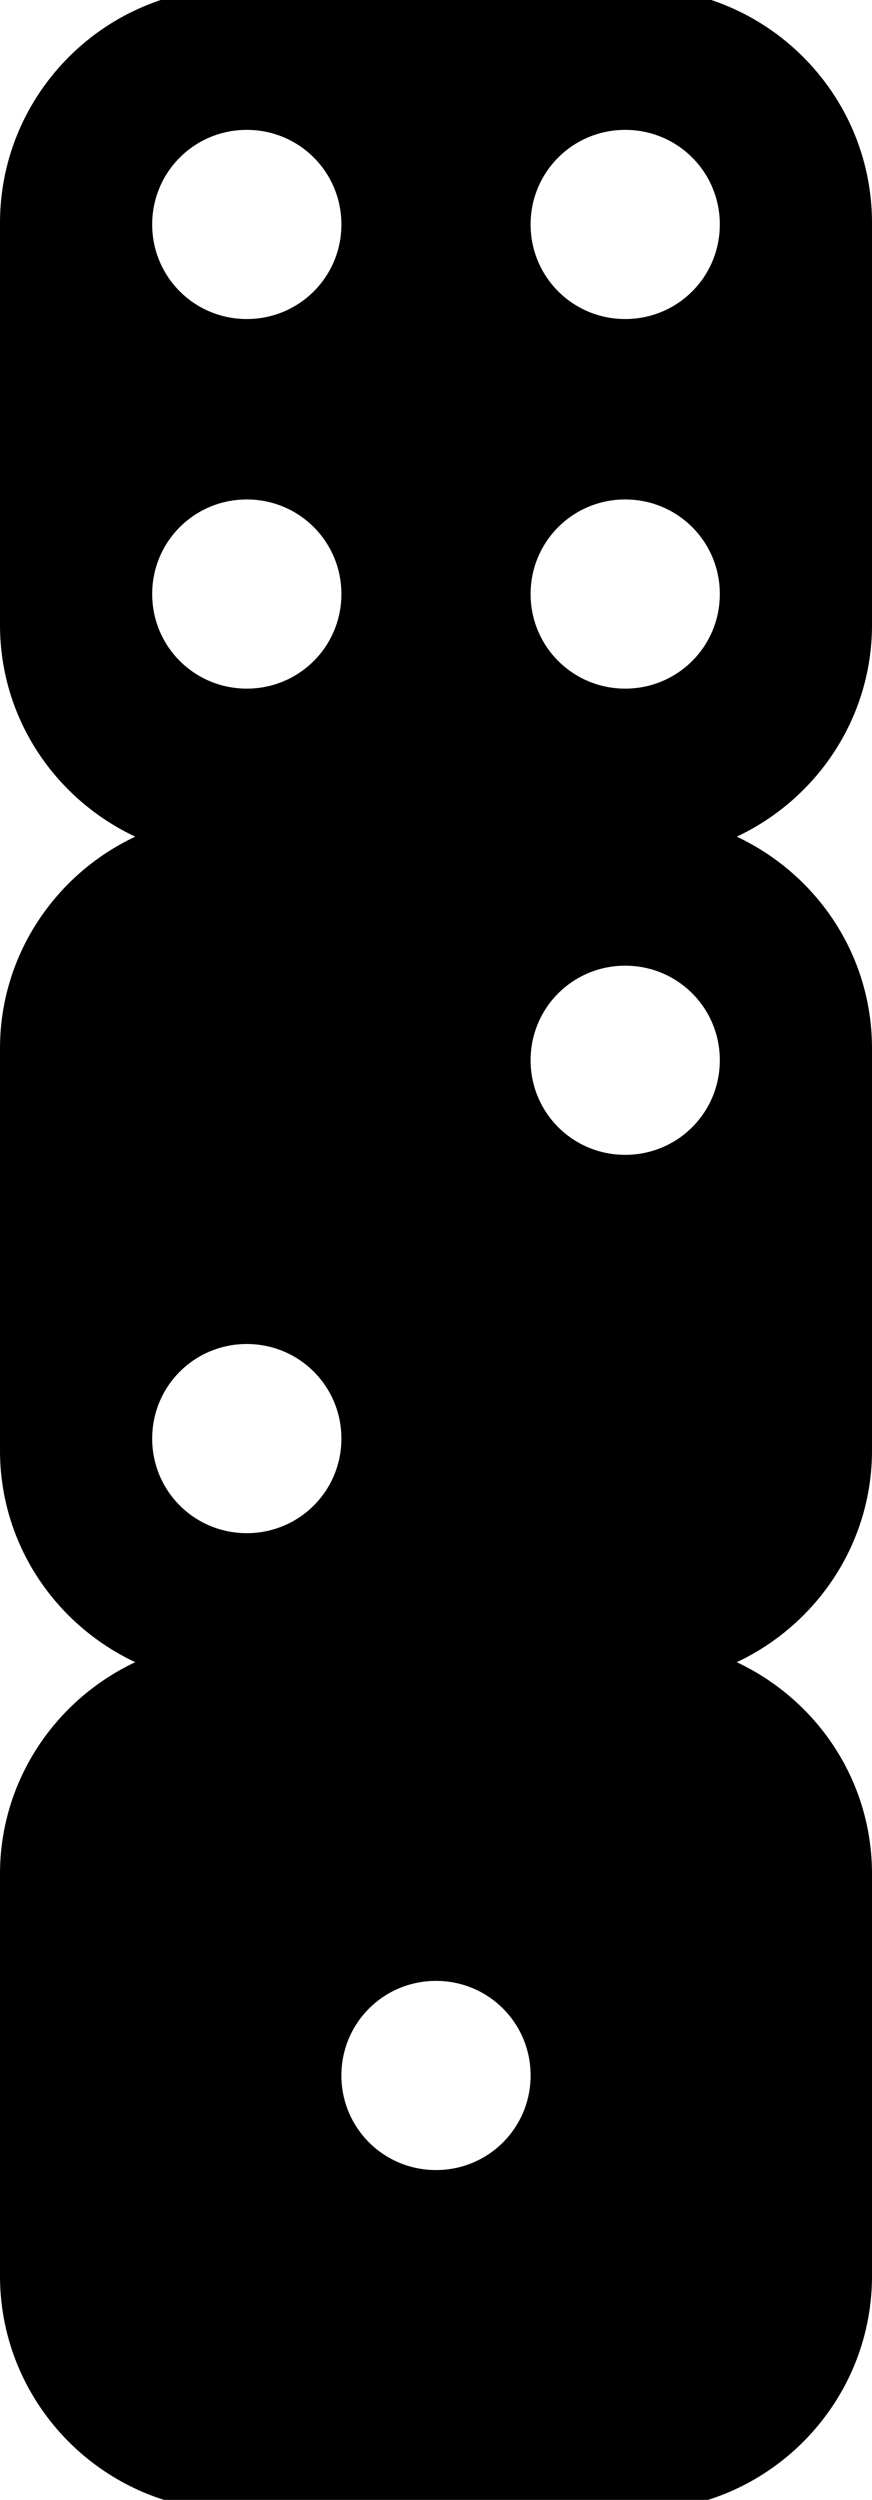 <?xml version="1.0" encoding="UTF-8"?>
<svg xmlns="http://www.w3.org/2000/svg" width="300" height="860" viewBox="0 0 300 860" fill="none">
  <g clip-path="url(#clip0_2676_7359)">
    <g clip-path="url(#clip1_2676_7359)">
      <path d="M300 214.97V76.686C300 32.124 263.738 -4.127 219.163 -4.127H80.837C36.262 -4.127 0 32.124 0 76.686V214.97C0 247.331 19.104 274.917 46.521 287.826C19.104 300.735 0 328.497 0 360.681V498.965C0 531.326 19.104 558.912 46.521 571.821C19.104 584.73 0 612.492 0 644.676V782.96C0 827.522 36.262 863.773 80.837 863.773H219.163C263.738 863.773 300 827.522 300 782.96V644.676C300 612.316 280.896 584.73 253.479 571.821C280.896 558.912 300 531.149 300 498.965V360.681C300 328.321 280.896 300.735 253.479 287.826C280.896 274.917 300 247.154 300 214.97ZM215.094 44.679C233.137 44.679 247.642 59.179 247.642 77.217C247.642 95.254 233.137 109.754 215.094 109.754C197.052 109.754 182.547 95.254 182.547 77.217C182.547 59.179 197.052 44.679 215.094 44.679ZM215.094 171.823C233.137 171.823 247.642 186.323 247.642 204.36C247.642 222.397 233.137 236.898 215.094 236.898C197.052 236.898 182.547 222.397 182.547 204.36C182.547 186.323 197.052 171.823 215.094 171.823ZM84.906 44.679C102.948 44.679 117.453 59.179 117.453 77.217C117.453 95.254 102.948 109.754 84.906 109.754C66.863 109.754 52.358 95.254 52.358 77.217C52.358 59.179 66.863 44.679 84.906 44.679ZM84.906 171.823C102.948 171.823 117.453 186.323 117.453 204.36C117.453 222.397 102.948 236.898 84.906 236.898C66.863 236.898 52.358 222.397 52.358 204.36C52.358 186.323 66.863 171.823 84.906 171.823ZM84.906 527.435C66.863 527.435 52.358 512.935 52.358 494.898C52.358 476.861 66.863 462.361 84.906 462.361C102.948 462.361 117.453 476.861 117.453 494.898C117.453 512.935 102.948 527.435 84.906 527.435ZM182.547 364.748C182.547 346.711 197.052 332.211 215.094 332.211C233.137 332.211 247.642 346.711 247.642 364.748C247.642 382.785 233.137 397.286 215.094 397.286C197.052 397.286 182.547 382.785 182.547 364.748ZM150 746.533C131.958 746.533 117.453 732.032 117.453 713.995C117.453 695.958 131.958 681.458 150 681.458C168.042 681.458 182.547 695.958 182.547 713.995C182.547 732.032 168.042 746.533 150 746.533Z" fill="black"></path>
    </g>
  </g>
  <defs>
    <clipPath id="clip0_2676_7359">
      <rect width="300" height="860" fill="white"></rect>
    </clipPath>
    <clipPath id="clip1_2676_7359">
      <rect width="300" height="868.254" fill="white" transform="translate(0 -4.127)"></rect>
    </clipPath>
  </defs>
</svg>
